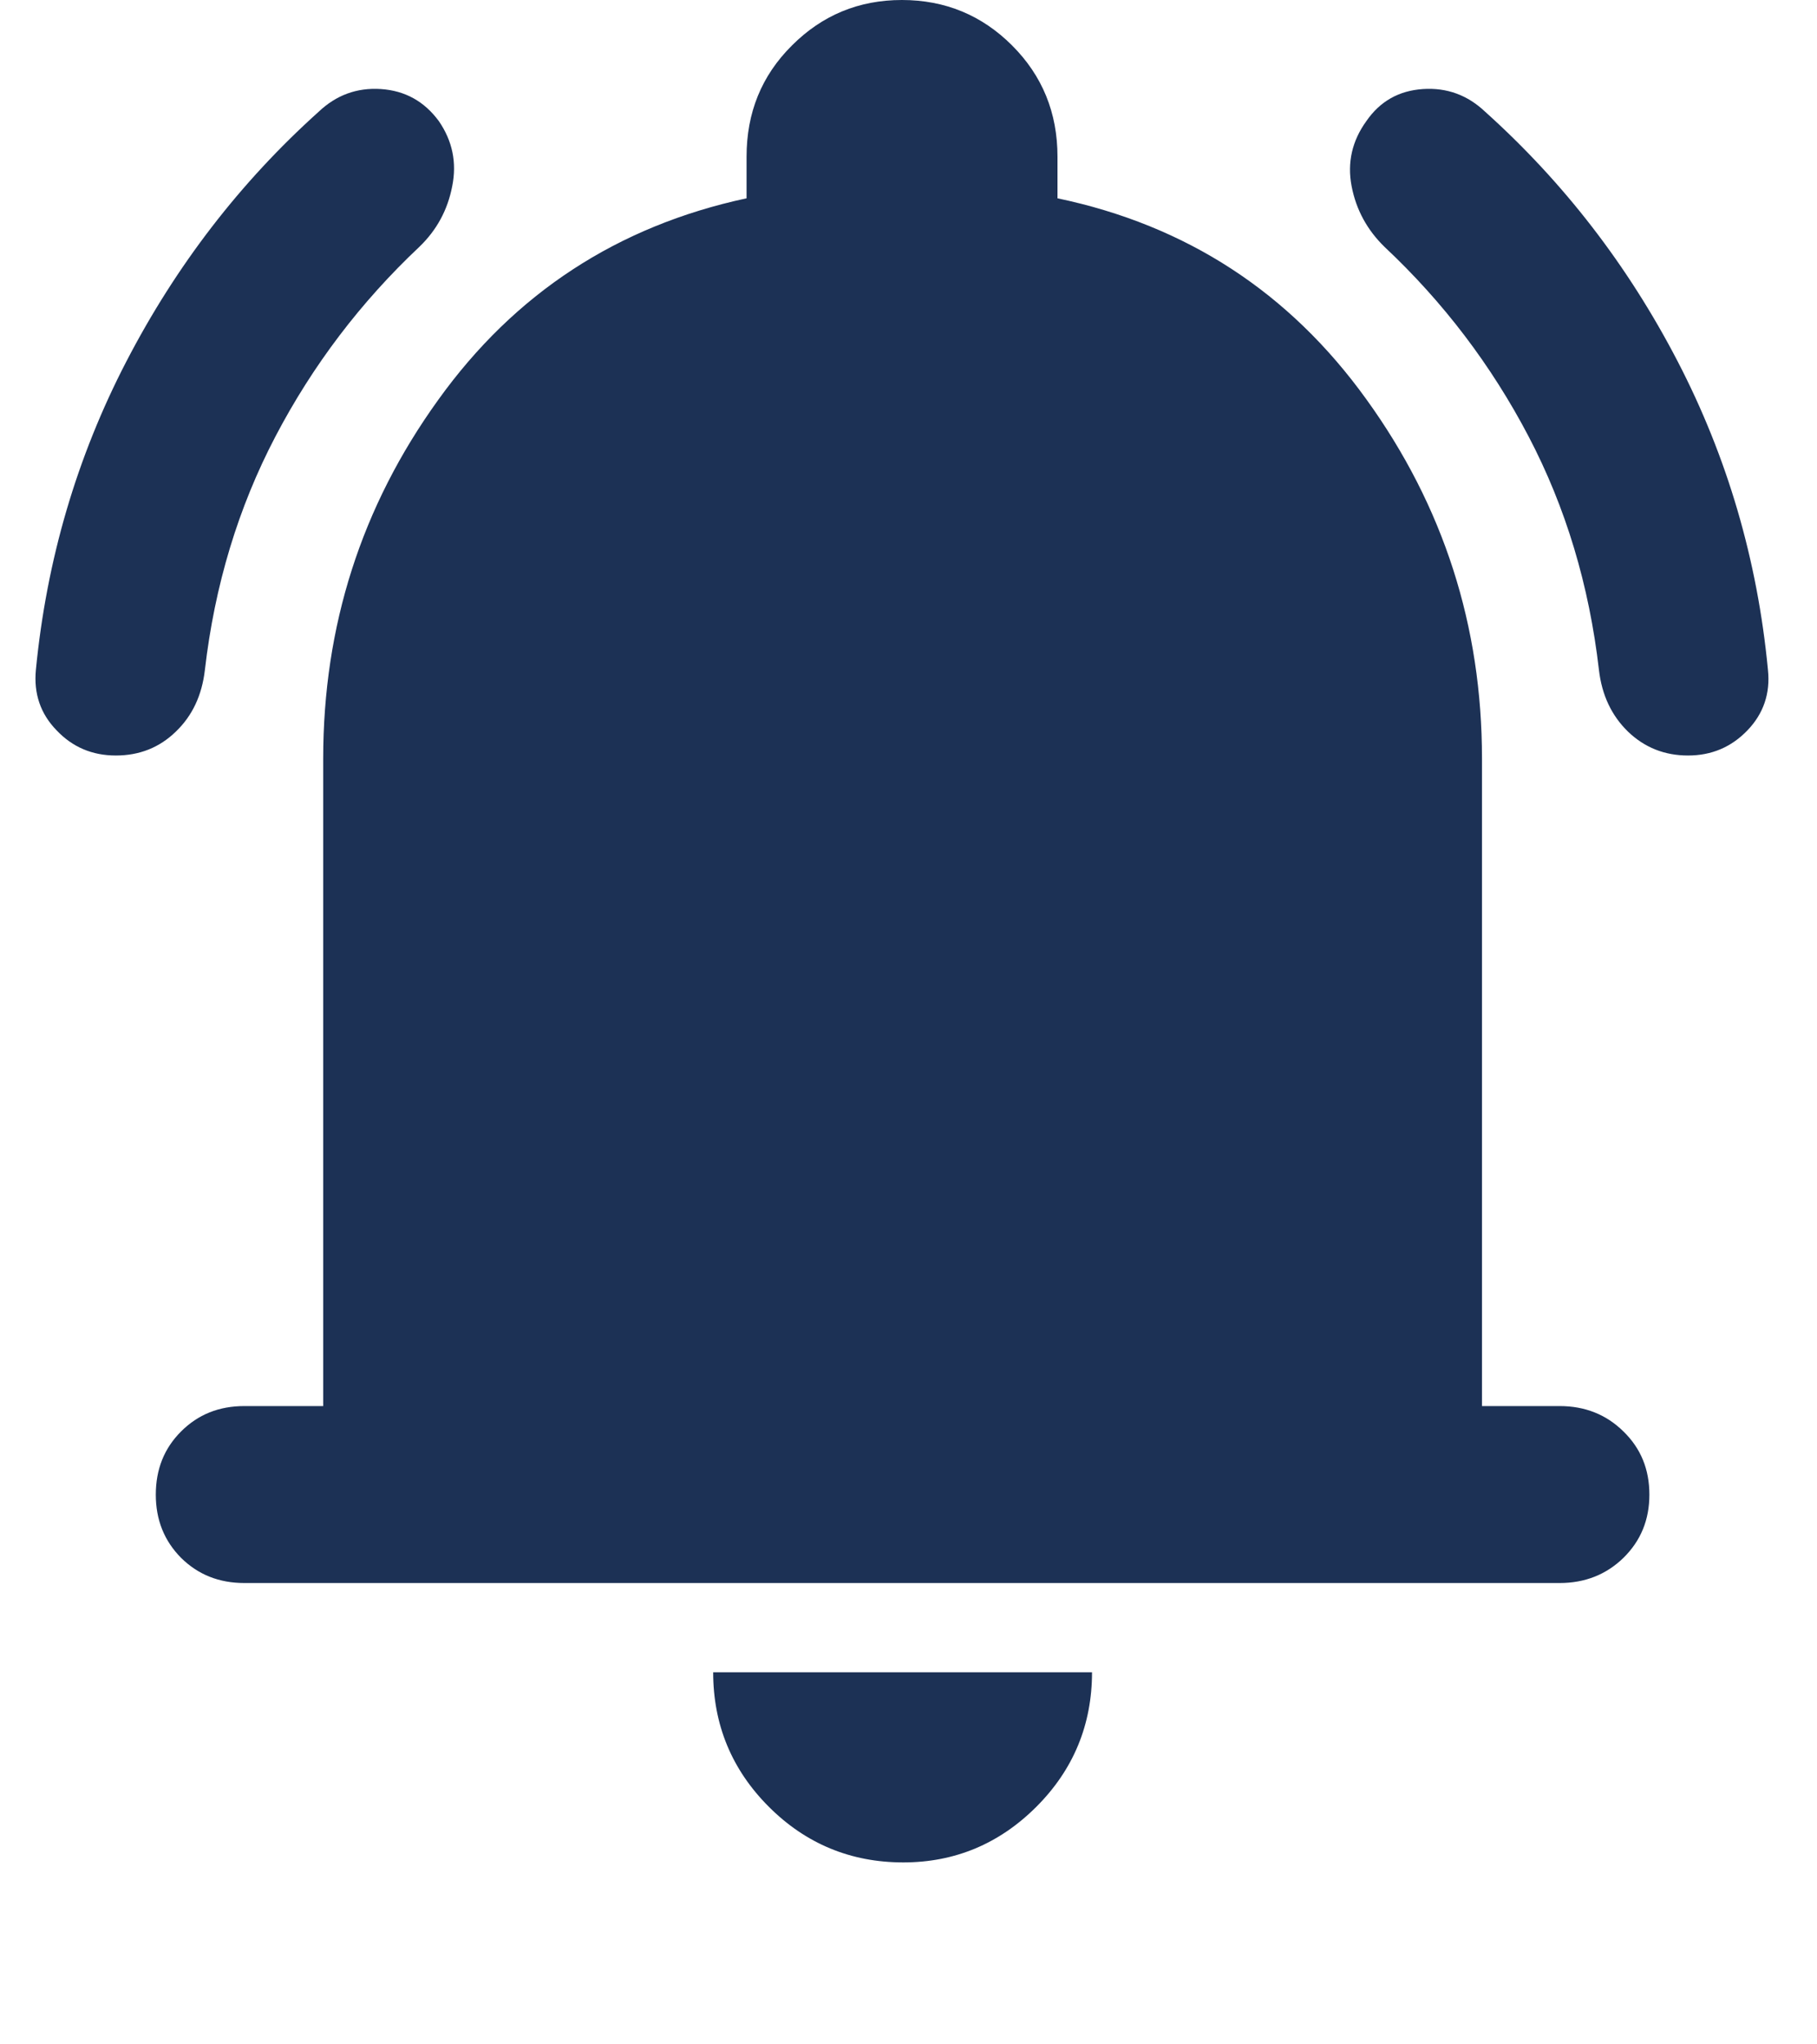 <svg width="8" height="9" viewBox="0 0 8 9" fill="none" xmlns="http://www.w3.org/2000/svg">
<path d="M1.076 6.969C0.964 6.969 0.872 6.932 0.797 6.858C0.723 6.783 0.686 6.691 0.686 6.58C0.686 6.468 0.723 6.376 0.797 6.302C0.872 6.227 0.964 6.19 1.076 6.19H1.423V3.34C1.423 2.756 1.591 2.23 1.929 1.761C2.266 1.291 2.719 0.995 3.287 0.873V0.69C3.287 0.496 3.353 0.333 3.487 0.2C3.62 0.067 3.781 0 3.971 0C4.161 0 4.323 0.067 4.456 0.2C4.589 0.333 4.656 0.496 4.656 0.69V0.873C5.224 0.992 5.677 1.287 6.016 1.758C6.356 2.229 6.525 2.756 6.525 3.34V6.19H6.867C6.978 6.19 7.072 6.227 7.148 6.302C7.224 6.376 7.262 6.468 7.262 6.58C7.262 6.691 7.224 6.783 7.148 6.858C7.072 6.932 6.978 6.969 6.867 6.969H1.076ZM3.977 8.199C3.746 8.199 3.548 8.117 3.385 7.954C3.222 7.791 3.14 7.593 3.14 7.362H4.808C4.808 7.593 4.726 7.791 4.563 7.954C4.4 8.117 4.204 8.199 3.977 8.199ZM0.51 3.326C0.406 3.326 0.319 3.289 0.249 3.215C0.178 3.142 0.148 3.053 0.158 2.949C0.205 2.465 0.338 2.012 0.557 1.59C0.776 1.168 1.058 0.802 1.403 0.492C1.48 0.419 1.571 0.385 1.677 0.392C1.783 0.399 1.868 0.446 1.932 0.533C1.992 0.62 2.012 0.716 1.991 0.82C1.971 0.924 1.923 1.013 1.846 1.087C1.588 1.33 1.377 1.608 1.213 1.921C1.049 2.234 0.945 2.577 0.902 2.95C0.889 3.061 0.847 3.151 0.774 3.221C0.702 3.291 0.614 3.326 0.51 3.326ZM7.432 3.326C7.329 3.326 7.241 3.291 7.168 3.221C7.096 3.151 7.053 3.061 7.04 2.95C6.997 2.577 6.894 2.234 6.73 1.921C6.566 1.608 6.355 1.33 6.096 1.087C6.02 1.013 5.971 0.924 5.951 0.82C5.931 0.716 5.953 0.62 6.016 0.533C6.076 0.446 6.159 0.399 6.265 0.392C6.371 0.385 6.462 0.419 6.539 0.492C6.884 0.802 7.167 1.168 7.386 1.59C7.605 2.012 7.738 2.465 7.784 2.949C7.795 3.053 7.764 3.142 7.694 3.215C7.623 3.289 7.536 3.326 7.432 3.326Z" fill="#1C3155"/>
</svg>
